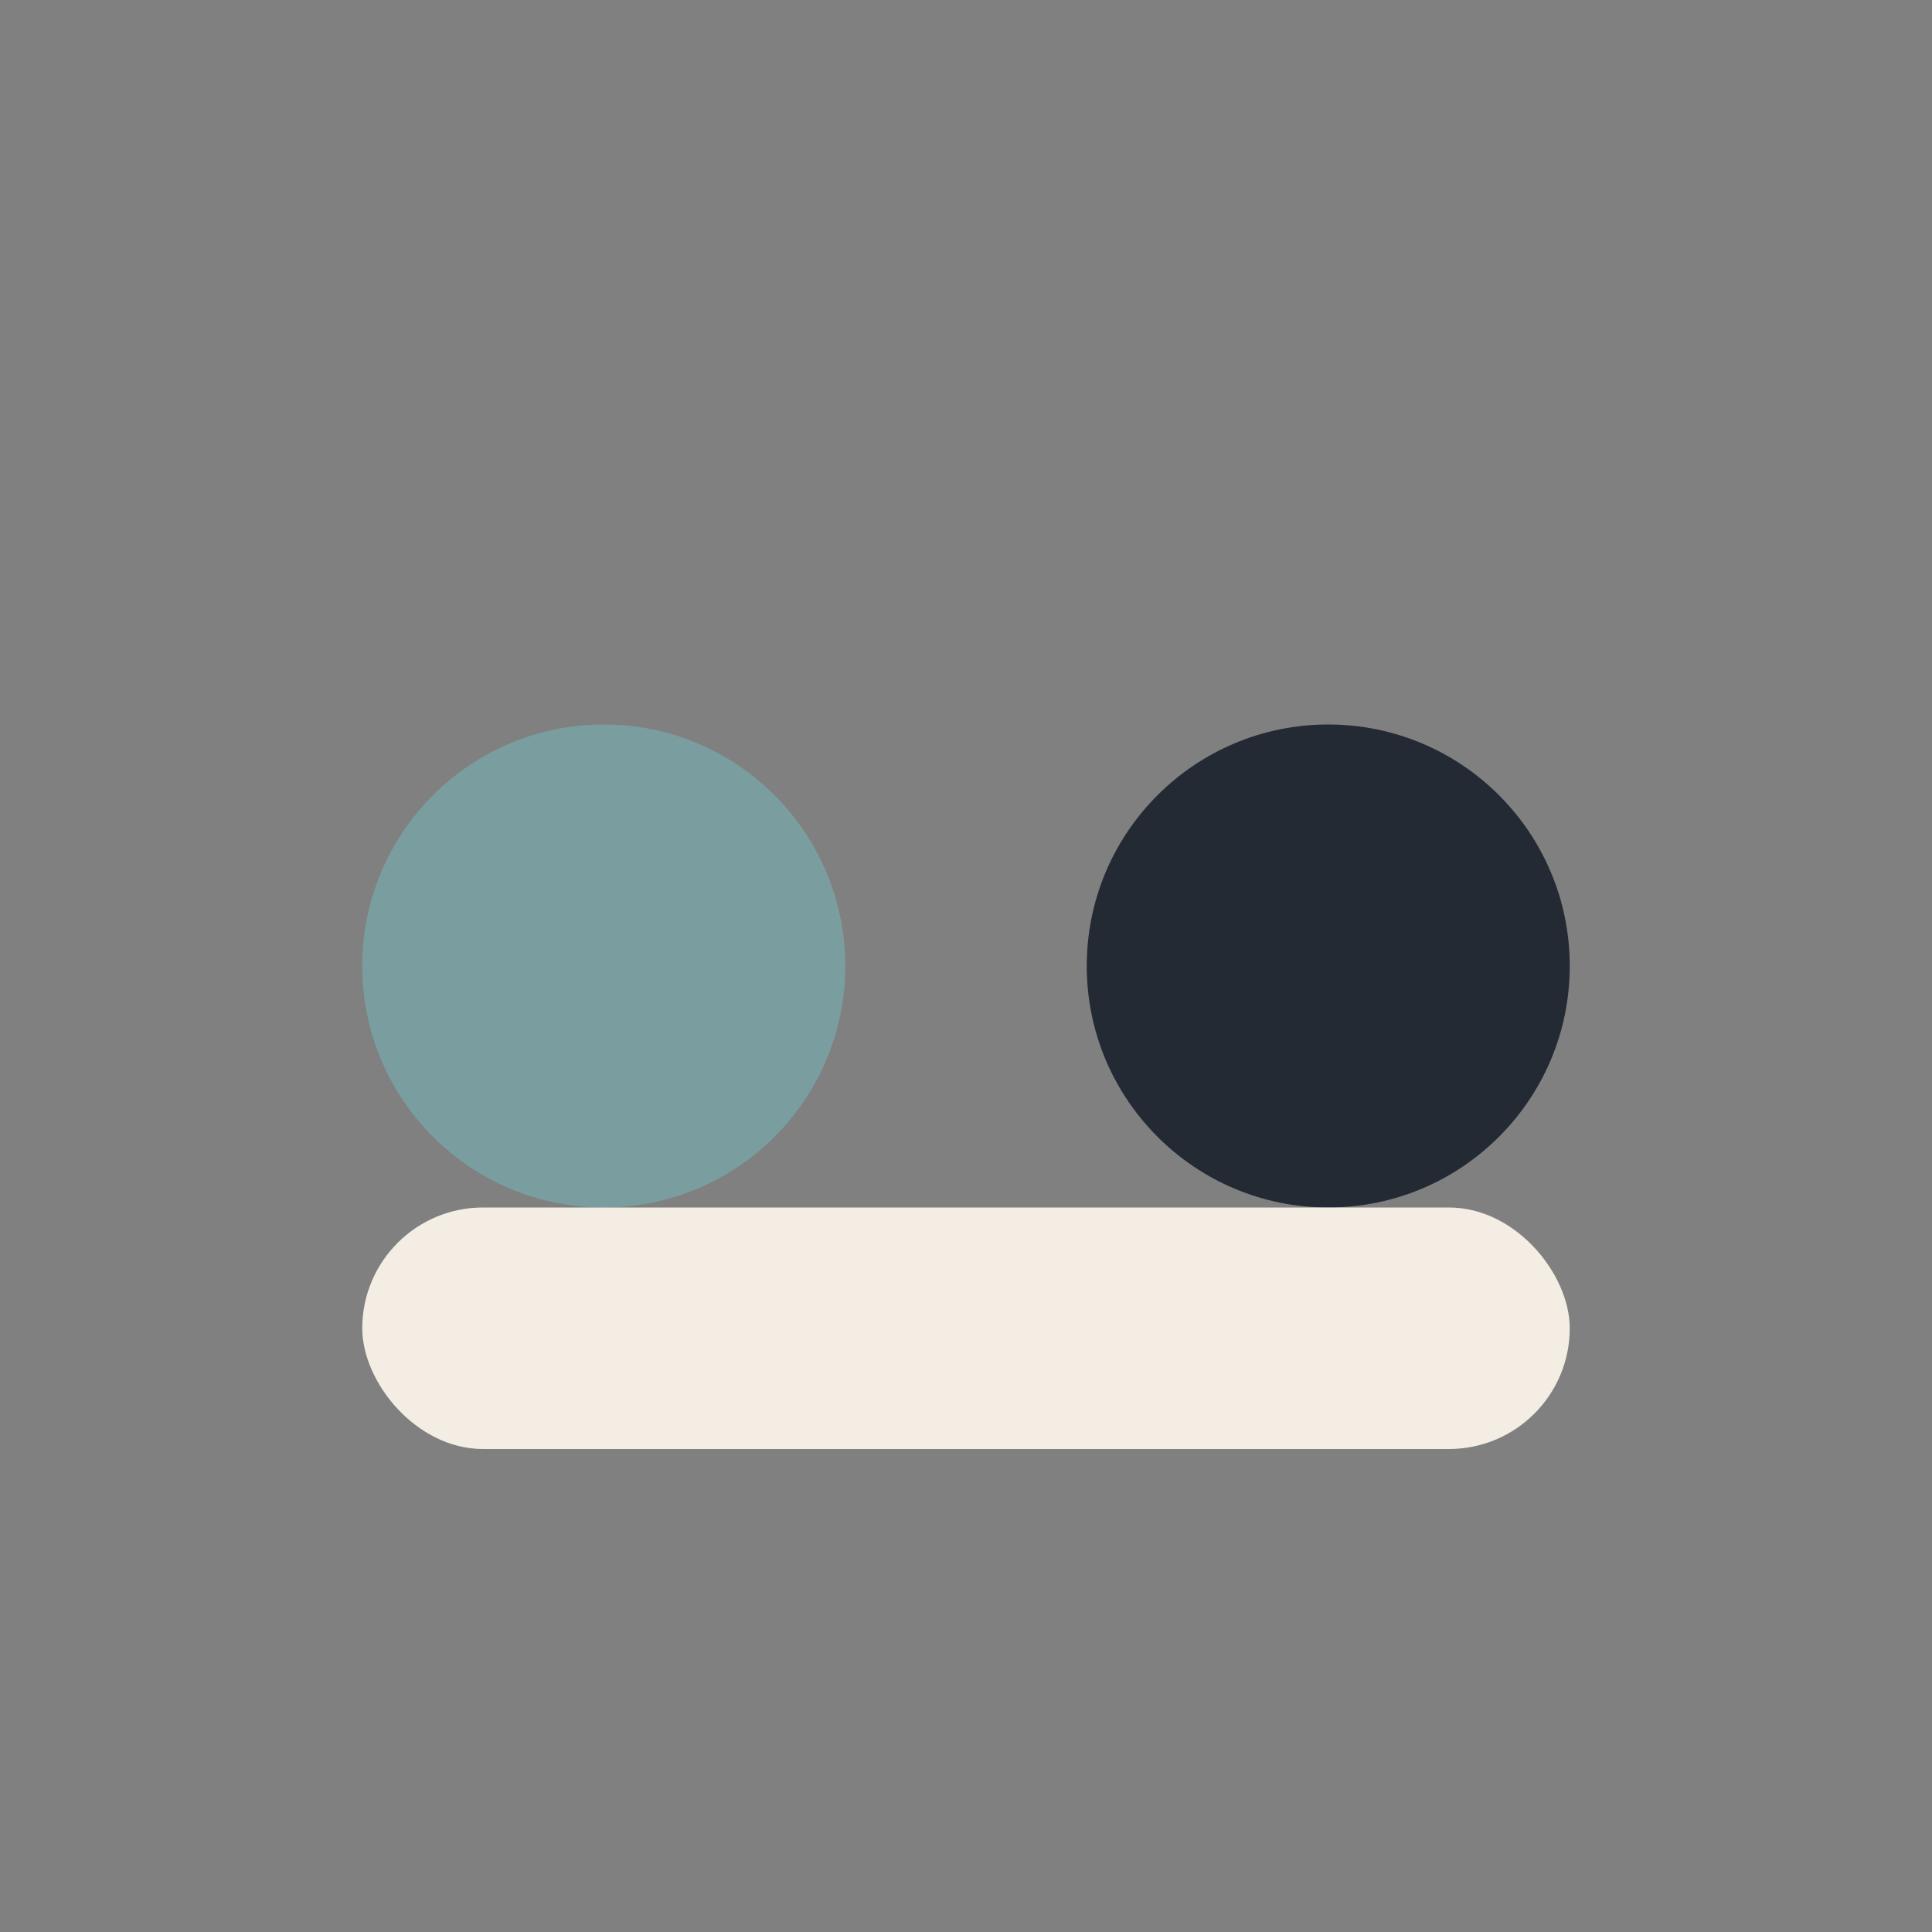 <?xml version="1.0" encoding="UTF-8"?>
<svg xmlns="http://www.w3.org/2000/svg" width="32" height="32" viewBox="0 0 32 32"><rect x="0" y="0" width="32" height="32" fill="#808080" stroke="none"/><circle cx="10" cy="16" r="4" fill="#7A9E9F"/><circle cx="22" cy="16" r="4" fill="#232A34"/><rect x="6" y="20" width="20" height="4" rx="2" fill="#F4EDE4"/></svg>